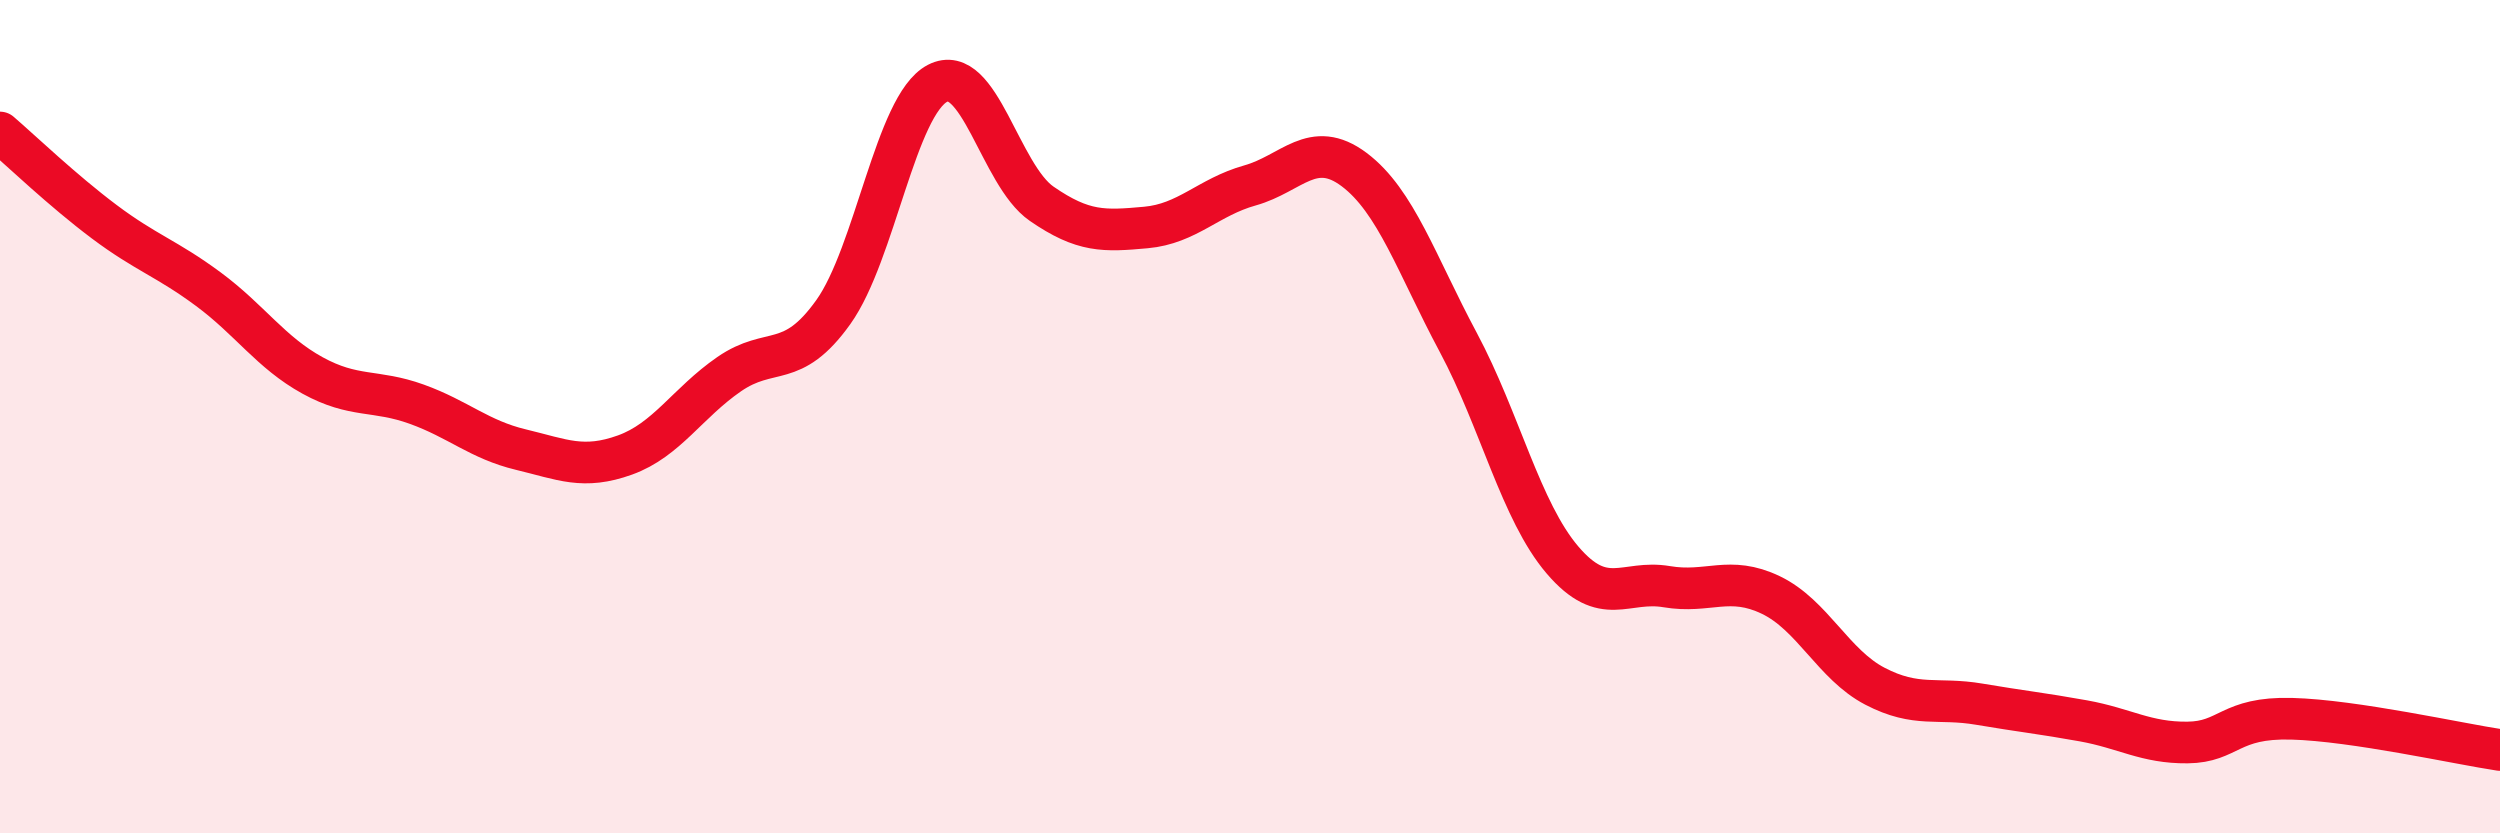 
    <svg width="60" height="20" viewBox="0 0 60 20" xmlns="http://www.w3.org/2000/svg">
      <path
        d="M 0,3.18 C 0.5,3.61 1.5,4.57 2.5,5.32 C 3.5,6.07 4,6.2 5,6.94 C 6,7.68 6.5,8.46 7.5,9.01 C 8.5,9.56 9,9.34 10,9.7 C 11,10.06 11.5,10.55 12.5,10.79 C 13.5,11.03 14,11.28 15,10.92 C 16,10.56 16.5,9.67 17.5,8.98 C 18.5,8.29 19,8.89 20,7.49 C 21,6.09 21.5,2.52 22.5,2 C 23.5,1.48 24,4.2 25,4.89 C 26,5.58 26.5,5.55 27.5,5.46 C 28.5,5.37 29,4.73 30,4.45 C 31,4.17 31.5,3.32 32.5,4.07 C 33.5,4.82 34,6.35 35,8.22 C 36,10.09 36.5,12.27 37.5,13.44 C 38.5,14.61 39,13.91 40,14.08 C 41,14.25 41.5,13.8 42.5,14.28 C 43.5,14.76 44,15.95 45,16.47 C 46,16.99 46.5,16.73 47.5,16.9 C 48.5,17.07 49,17.12 50,17.3 C 51,17.48 51.5,17.83 52.5,17.82 C 53.5,17.81 53.5,17.21 55,17.25 C 56.5,17.29 59,17.85 60,18L60 20L0 20Z"
        fill="#EB0A25"
        opacity="0.1"
        stroke-linecap="round"
        stroke-linejoin="round"
      />
      <path
        d="M 0,3.18 C 0.5,3.61 1.5,4.57 2.5,5.32 C 3.5,6.07 4,6.2 5,6.94 C 6,7.68 6.5,8.46 7.5,9.01 C 8.5,9.56 9,9.34 10,9.7 C 11,10.06 11.5,10.55 12.5,10.79 C 13.5,11.03 14,11.28 15,10.92 C 16,10.56 16.5,9.67 17.5,8.98 C 18.5,8.29 19,8.89 20,7.49 C 21,6.09 21.5,2.52 22.5,2 C 23.5,1.48 24,4.2 25,4.89 C 26,5.58 26.5,5.55 27.5,5.46 C 28.5,5.37 29,4.73 30,4.45 C 31,4.17 31.5,3.32 32.5,4.07 C 33.5,4.82 34,6.35 35,8.22 C 36,10.09 36.5,12.27 37.5,13.44 C 38.5,14.61 39,13.91 40,14.08 C 41,14.25 41.5,13.8 42.5,14.28 C 43.5,14.76 44,15.95 45,16.47 C 46,16.99 46.5,16.73 47.5,16.9 C 48.5,17.07 49,17.12 50,17.3 C 51,17.48 51.5,17.83 52.5,17.82 C 53.5,17.81 53.5,17.21 55,17.25 C 56.5,17.29 59,17.85 60,18"
        stroke="#EB0A25"
        stroke-width="1"
        fill="none"
        stroke-linecap="round"
        stroke-linejoin="round"
      />
    </svg>
  